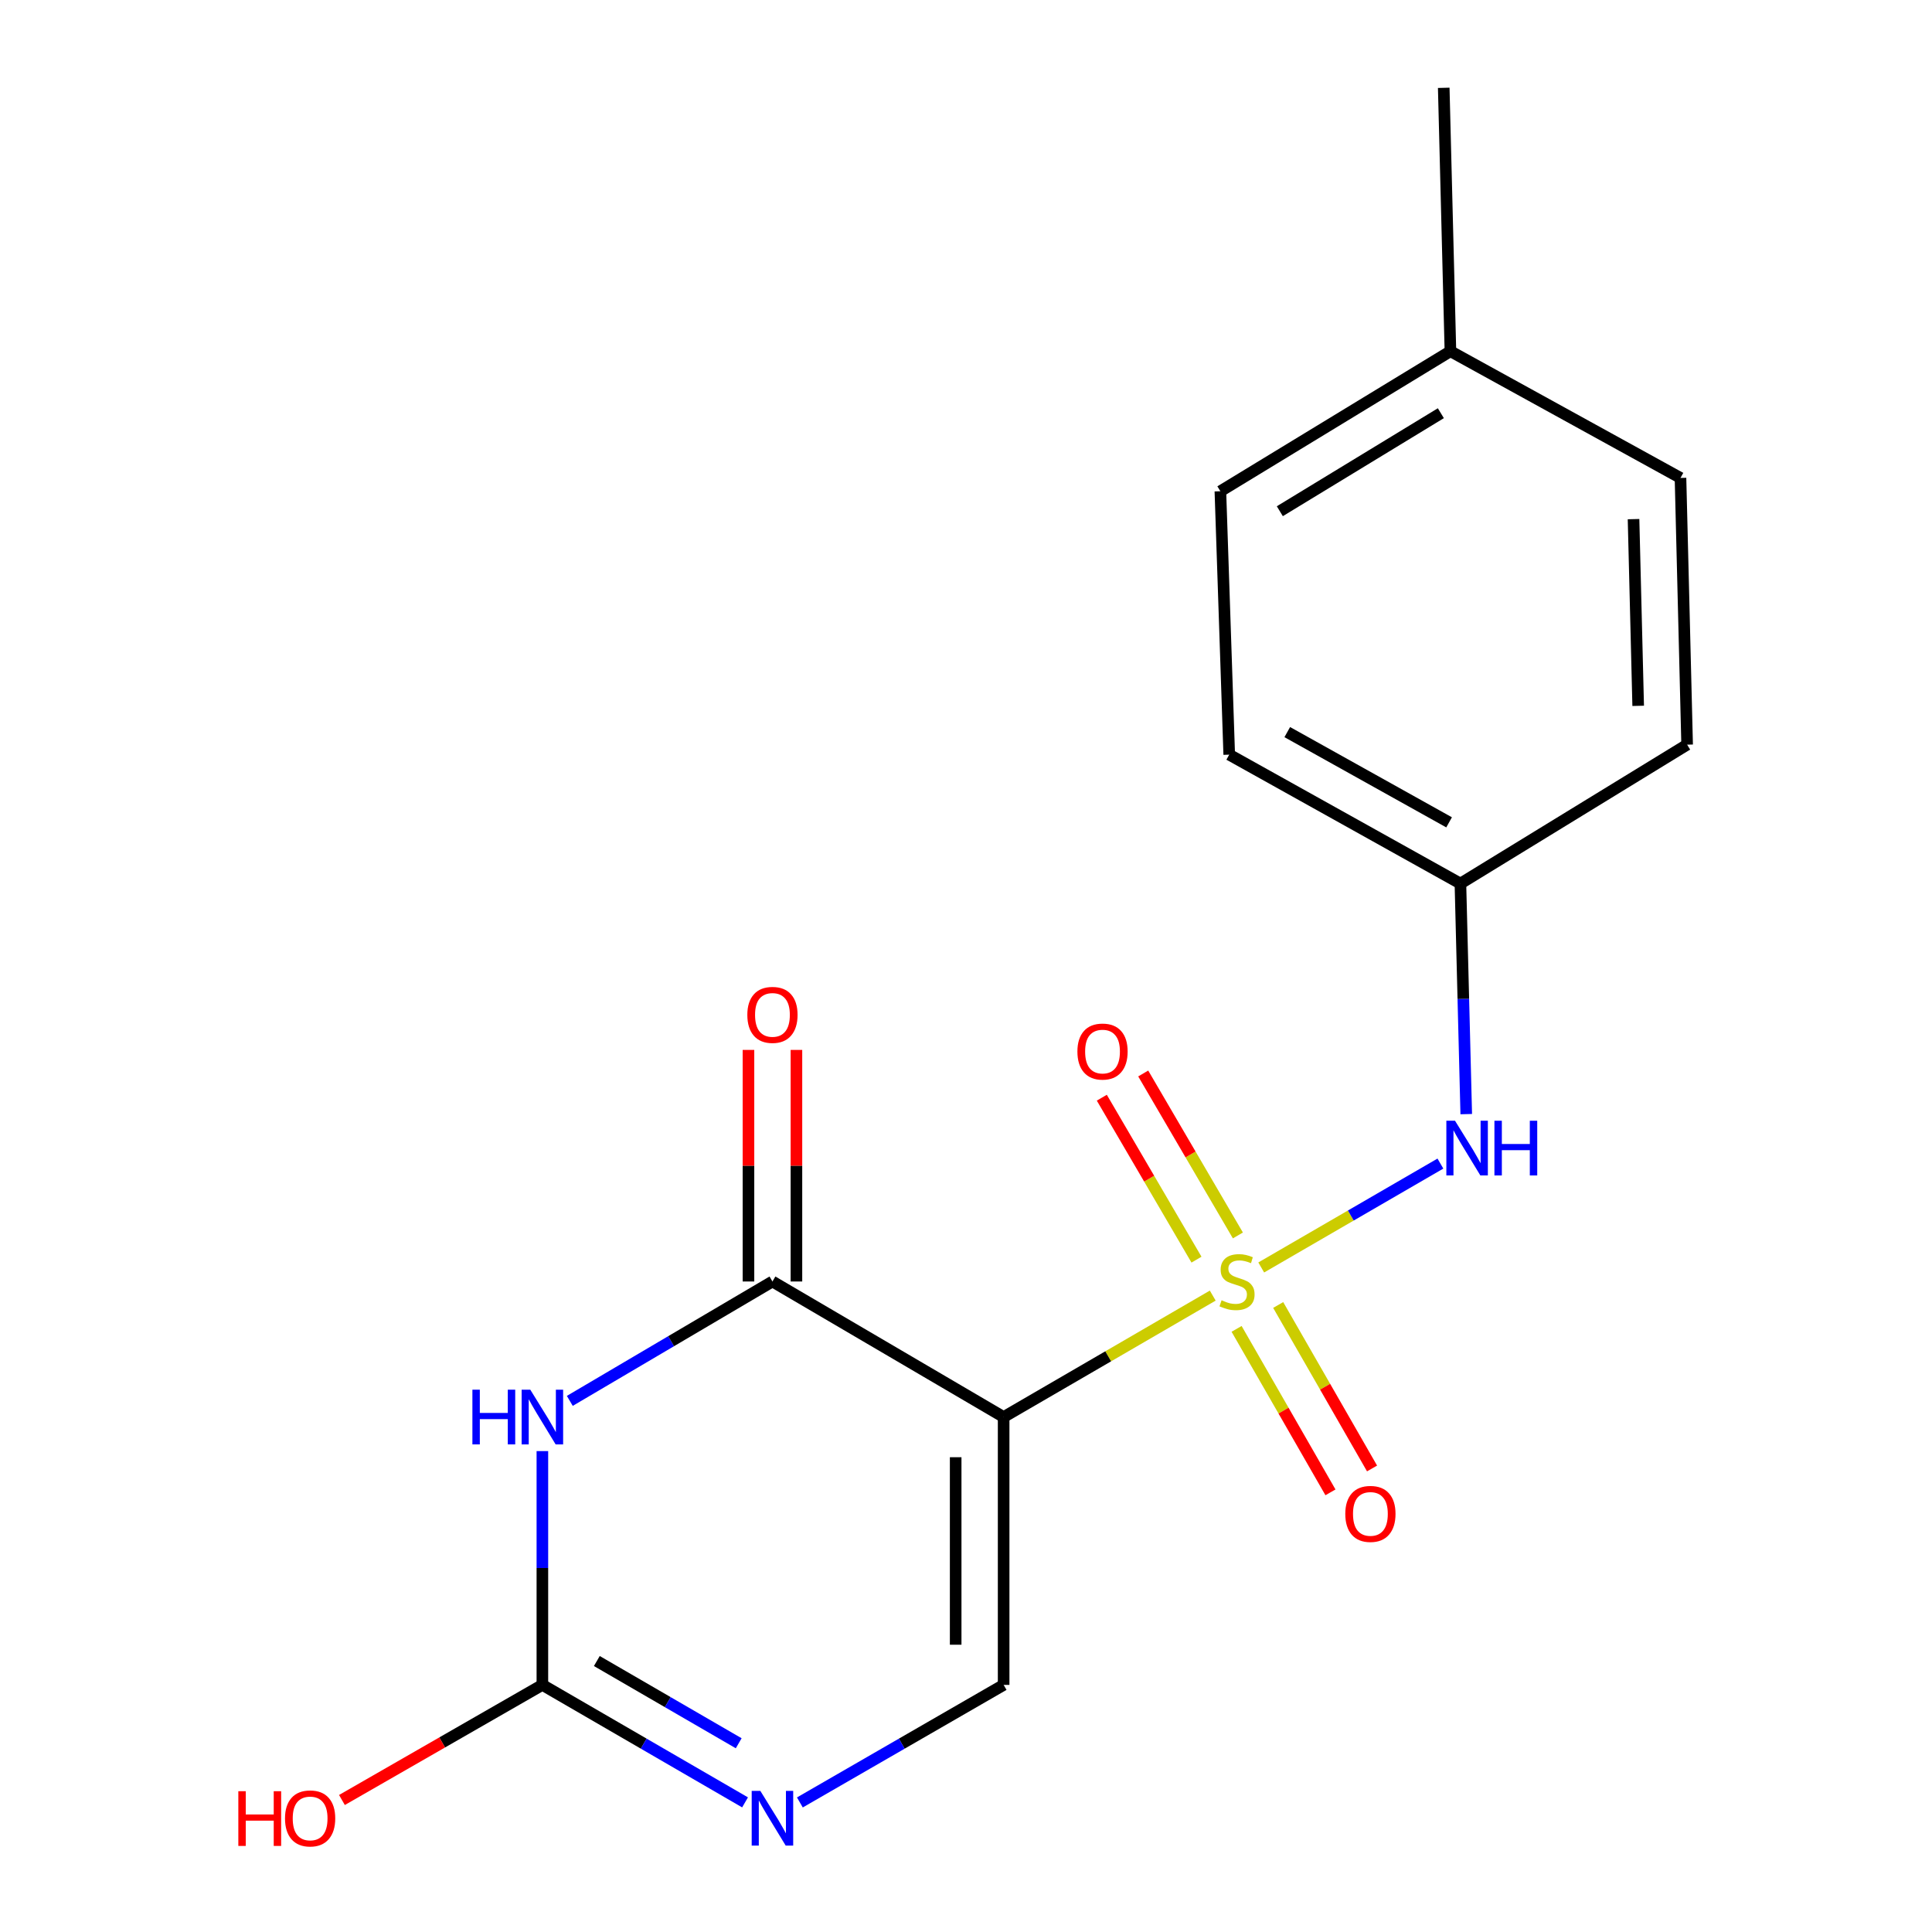 <?xml version='1.0' encoding='iso-8859-1'?>
<svg version='1.1' baseProfile='full'
              xmlns='http://www.w3.org/2000/svg'
                      xmlns:rdkit='http://www.rdkit.org/xml'
                      xmlns:xlink='http://www.w3.org/1999/xlink'
                  xml:space='preserve'
width='1000px' height='1000px' viewBox='0 0 1000 1000'>
<!-- END OF HEADER -->
<rect style='opacity:1.0;fill:#FFFFFF;stroke:none' width='1000' height='1000' x='0' y='0'> </rect>
<path class='bond-0' d='M 627.715,670.599 L 573.598,702.029' style='fill:none;fill-rule:evenodd;stroke:#CCCC00;stroke-width:6px;stroke-linecap:butt;stroke-linejoin:miter;stroke-opacity:1' />
<path class='bond-0' d='M 573.598,702.029 L 519.48,733.459' style='fill:none;fill-rule:evenodd;stroke:#000000;stroke-width:6px;stroke-linecap:butt;stroke-linejoin:miter;stroke-opacity:1' />
<path class='bond-6' d='M 652.809,656.037 L 699.18,629.151' style='fill:none;fill-rule:evenodd;stroke:#CCCC00;stroke-width:6px;stroke-linecap:butt;stroke-linejoin:miter;stroke-opacity:1' />
<path class='bond-6' d='M 699.18,629.151 L 745.551,602.265' style='fill:none;fill-rule:evenodd;stroke:#0000FF;stroke-width:6px;stroke-linecap:butt;stroke-linejoin:miter;stroke-opacity:1' />
<path class='bond-7' d='M 640.733,639.463 L 616.23,597.549' style='fill:none;fill-rule:evenodd;stroke:#CCCC00;stroke-width:6px;stroke-linecap:butt;stroke-linejoin:miter;stroke-opacity:1' />
<path class='bond-7' d='M 616.23,597.549 L 591.727,555.635' style='fill:none;fill-rule:evenodd;stroke:#FF0000;stroke-width:6px;stroke-linecap:butt;stroke-linejoin:miter;stroke-opacity:1' />
<path class='bond-7' d='M 619.3,651.993 L 594.798,610.079' style='fill:none;fill-rule:evenodd;stroke:#CCCC00;stroke-width:6px;stroke-linecap:butt;stroke-linejoin:miter;stroke-opacity:1' />
<path class='bond-7' d='M 594.798,610.079 L 570.295,568.165' style='fill:none;fill-rule:evenodd;stroke:#FF0000;stroke-width:6px;stroke-linecap:butt;stroke-linejoin:miter;stroke-opacity:1' />
<path class='bond-8' d='M 640.058,687.824 L 664.351,730.13' style='fill:none;fill-rule:evenodd;stroke:#CCCC00;stroke-width:6px;stroke-linecap:butt;stroke-linejoin:miter;stroke-opacity:1' />
<path class='bond-8' d='M 664.351,730.13 L 688.644,772.436' style='fill:none;fill-rule:evenodd;stroke:#FF0000;stroke-width:6px;stroke-linecap:butt;stroke-linejoin:miter;stroke-opacity:1' />
<path class='bond-8' d='M 661.587,675.461 L 685.88,717.767' style='fill:none;fill-rule:evenodd;stroke:#CCCC00;stroke-width:6px;stroke-linecap:butt;stroke-linejoin:miter;stroke-opacity:1' />
<path class='bond-8' d='M 685.88,717.767 L 710.173,760.073' style='fill:none;fill-rule:evenodd;stroke:#FF0000;stroke-width:6px;stroke-linecap:butt;stroke-linejoin:miter;stroke-opacity:1' />
<path class='bond-2' d='M 519.48,733.459 L 399.818,663.297' style='fill:none;fill-rule:evenodd;stroke:#000000;stroke-width:6px;stroke-linecap:butt;stroke-linejoin:miter;stroke-opacity:1' />
<path class='bond-4' d='M 519.48,733.459 L 519.48,872.099' style='fill:none;fill-rule:evenodd;stroke:#000000;stroke-width:6px;stroke-linecap:butt;stroke-linejoin:miter;stroke-opacity:1' />
<path class='bond-4' d='M 494.654,754.255 L 494.654,851.303' style='fill:none;fill-rule:evenodd;stroke:#000000;stroke-width:6px;stroke-linecap:butt;stroke-linejoin:miter;stroke-opacity:1' />
<path class='bond-1' d='M 294.93,725.095 L 347.374,694.196' style='fill:none;fill-rule:evenodd;stroke:#0000FF;stroke-width:6px;stroke-linecap:butt;stroke-linejoin:miter;stroke-opacity:1' />
<path class='bond-1' d='M 347.374,694.196 L 399.818,663.297' style='fill:none;fill-rule:evenodd;stroke:#000000;stroke-width:6px;stroke-linecap:butt;stroke-linejoin:miter;stroke-opacity:1' />
<path class='bond-19' d='M 280.735,751.085 L 280.735,811.592' style='fill:none;fill-rule:evenodd;stroke:#0000FF;stroke-width:6px;stroke-linecap:butt;stroke-linejoin:miter;stroke-opacity:1' />
<path class='bond-19' d='M 280.735,811.592 L 280.735,872.099' style='fill:none;fill-rule:evenodd;stroke:#000000;stroke-width:6px;stroke-linecap:butt;stroke-linejoin:miter;stroke-opacity:1' />
<path class='bond-9' d='M 412.231,663.297 L 412.231,603.365' style='fill:none;fill-rule:evenodd;stroke:#000000;stroke-width:6px;stroke-linecap:butt;stroke-linejoin:miter;stroke-opacity:1' />
<path class='bond-9' d='M 412.231,603.365 L 412.231,543.434' style='fill:none;fill-rule:evenodd;stroke:#FF0000;stroke-width:6px;stroke-linecap:butt;stroke-linejoin:miter;stroke-opacity:1' />
<path class='bond-9' d='M 387.405,663.297 L 387.405,603.365' style='fill:none;fill-rule:evenodd;stroke:#000000;stroke-width:6px;stroke-linecap:butt;stroke-linejoin:miter;stroke-opacity:1' />
<path class='bond-9' d='M 387.405,603.365 L 387.405,543.434' style='fill:none;fill-rule:evenodd;stroke:#FF0000;stroke-width:6px;stroke-linecap:butt;stroke-linejoin:miter;stroke-opacity:1' />
<path class='bond-3' d='M 280.735,872.099 L 333.186,902.504' style='fill:none;fill-rule:evenodd;stroke:#000000;stroke-width:6px;stroke-linecap:butt;stroke-linejoin:miter;stroke-opacity:1' />
<path class='bond-3' d='M 333.186,902.504 L 385.637,932.91' style='fill:none;fill-rule:evenodd;stroke:#0000FF;stroke-width:6px;stroke-linecap:butt;stroke-linejoin:miter;stroke-opacity:1' />
<path class='bond-3' d='M 308.921,859.743 L 345.636,881.026' style='fill:none;fill-rule:evenodd;stroke:#000000;stroke-width:6px;stroke-linecap:butt;stroke-linejoin:miter;stroke-opacity:1' />
<path class='bond-3' d='M 345.636,881.026 L 382.352,902.31' style='fill:none;fill-rule:evenodd;stroke:#0000FF;stroke-width:6px;stroke-linecap:butt;stroke-linejoin:miter;stroke-opacity:1' />
<path class='bond-11' d='M 280.735,872.099 L 228.86,901.887' style='fill:none;fill-rule:evenodd;stroke:#000000;stroke-width:6px;stroke-linecap:butt;stroke-linejoin:miter;stroke-opacity:1' />
<path class='bond-11' d='M 228.86,901.887 L 176.986,931.675' style='fill:none;fill-rule:evenodd;stroke:#FF0000;stroke-width:6px;stroke-linecap:butt;stroke-linejoin:miter;stroke-opacity:1' />
<path class='bond-5' d='M 519.48,872.099 L 466.746,902.521' style='fill:none;fill-rule:evenodd;stroke:#000000;stroke-width:6px;stroke-linecap:butt;stroke-linejoin:miter;stroke-opacity:1' />
<path class='bond-5' d='M 466.746,902.521 L 414.011,932.942' style='fill:none;fill-rule:evenodd;stroke:#0000FF;stroke-width:6px;stroke-linecap:butt;stroke-linejoin:miter;stroke-opacity:1' />
<path class='bond-10' d='M 758.926,576.668 L 757.417,517.002' style='fill:none;fill-rule:evenodd;stroke:#0000FF;stroke-width:6px;stroke-linecap:butt;stroke-linejoin:miter;stroke-opacity:1' />
<path class='bond-10' d='M 757.417,517.002 L 755.909,457.336' style='fill:none;fill-rule:evenodd;stroke:#000000;stroke-width:6px;stroke-linecap:butt;stroke-linejoin:miter;stroke-opacity:1' />
<path class='bond-13' d='M 755.909,457.336 L 873.254,385.436' style='fill:none;fill-rule:evenodd;stroke:#000000;stroke-width:6px;stroke-linecap:butt;stroke-linejoin:miter;stroke-opacity:1' />
<path class='bond-14' d='M 755.909,457.336 L 636.246,390.608' style='fill:none;fill-rule:evenodd;stroke:#000000;stroke-width:6px;stroke-linecap:butt;stroke-linejoin:miter;stroke-opacity:1' />
<path class='bond-14' d='M 750.05,425.644 L 666.287,378.934' style='fill:none;fill-rule:evenodd;stroke:#000000;stroke-width:6px;stroke-linecap:butt;stroke-linejoin:miter;stroke-opacity:1' />
<path class='bond-12' d='M 750.737,181.792 L 631.667,254.271' style='fill:none;fill-rule:evenodd;stroke:#000000;stroke-width:6px;stroke-linecap:butt;stroke-linejoin:miter;stroke-opacity:1' />
<path class='bond-12' d='M 745.785,213.87 L 662.436,264.605' style='fill:none;fill-rule:evenodd;stroke:#000000;stroke-width:6px;stroke-linecap:butt;stroke-linejoin:miter;stroke-opacity:1' />
<path class='bond-17' d='M 750.737,181.792 L 747.275,45.455' style='fill:none;fill-rule:evenodd;stroke:#000000;stroke-width:6px;stroke-linecap:butt;stroke-linejoin:miter;stroke-opacity:1' />
<path class='bond-18' d='M 750.737,181.792 L 869.82,247.375' style='fill:none;fill-rule:evenodd;stroke:#000000;stroke-width:6px;stroke-linecap:butt;stroke-linejoin:miter;stroke-opacity:1' />
<path class='bond-16' d='M 873.254,385.436 L 869.82,247.375' style='fill:none;fill-rule:evenodd;stroke:#000000;stroke-width:6px;stroke-linecap:butt;stroke-linejoin:miter;stroke-opacity:1' />
<path class='bond-16' d='M 847.92,365.344 L 845.516,268.701' style='fill:none;fill-rule:evenodd;stroke:#000000;stroke-width:6px;stroke-linecap:butt;stroke-linejoin:miter;stroke-opacity:1' />
<path class='bond-15' d='M 636.246,390.608 L 631.667,254.271' style='fill:none;fill-rule:evenodd;stroke:#000000;stroke-width:6px;stroke-linecap:butt;stroke-linejoin:miter;stroke-opacity:1' />
<path  class='atom-0' d='M 632.287 673.017
Q 632.607 673.137, 633.927 673.697
Q 635.247 674.257, 636.687 674.617
Q 638.167 674.937, 639.607 674.937
Q 642.287 674.937, 643.847 673.657
Q 645.407 672.337, 645.407 670.057
Q 645.407 668.497, 644.607 667.537
Q 643.847 666.577, 642.647 666.057
Q 641.447 665.537, 639.447 664.937
Q 636.927 664.177, 635.407 663.457
Q 633.927 662.737, 632.847 661.217
Q 631.807 659.697, 631.807 657.137
Q 631.807 653.577, 634.207 651.377
Q 636.647 649.177, 641.447 649.177
Q 644.727 649.177, 648.447 650.737
L 647.527 653.817
Q 644.127 652.417, 641.567 652.417
Q 638.807 652.417, 637.287 653.577
Q 635.767 654.697, 635.807 656.657
Q 635.807 658.177, 636.567 659.097
Q 637.367 660.017, 638.487 660.537
Q 639.647 661.057, 641.567 661.657
Q 644.127 662.457, 645.647 663.257
Q 647.167 664.057, 648.247 665.697
Q 649.367 667.297, 649.367 670.057
Q 649.367 673.977, 646.727 676.097
Q 644.127 678.177, 639.767 678.177
Q 637.247 678.177, 635.327 677.617
Q 633.447 677.097, 631.207 676.177
L 632.287 673.017
' fill='#CCCC00'/>
<path  class='atom-2' d='M 244.515 719.299
L 248.355 719.299
L 248.355 731.339
L 262.835 731.339
L 262.835 719.299
L 266.675 719.299
L 266.675 747.619
L 262.835 747.619
L 262.835 734.539
L 248.355 734.539
L 248.355 747.619
L 244.515 747.619
L 244.515 719.299
' fill='#0000FF'/>
<path  class='atom-2' d='M 274.475 719.299
L 283.755 734.299
Q 284.675 735.779, 286.155 738.459
Q 287.635 741.139, 287.715 741.299
L 287.715 719.299
L 291.475 719.299
L 291.475 747.619
L 287.595 747.619
L 277.635 731.219
Q 276.475 729.299, 275.235 727.099
Q 274.035 724.899, 273.675 724.219
L 273.675 747.619
L 269.995 747.619
L 269.995 719.299
L 274.475 719.299
' fill='#0000FF'/>
<path  class='atom-6' d='M 393.558 926.97
L 402.838 941.97
Q 403.758 943.45, 405.238 946.13
Q 406.718 948.81, 406.798 948.97
L 406.798 926.97
L 410.558 926.97
L 410.558 955.29
L 406.678 955.29
L 396.718 938.89
Q 395.558 936.97, 394.318 934.77
Q 393.118 932.57, 392.758 931.89
L 392.758 955.29
L 389.078 955.29
L 389.078 926.97
L 393.558 926.97
' fill='#0000FF'/>
<path  class='atom-7' d='M 753.111 580.092
L 762.391 595.092
Q 763.311 596.572, 764.791 599.252
Q 766.271 601.932, 766.351 602.092
L 766.351 580.092
L 770.111 580.092
L 770.111 608.412
L 766.231 608.412
L 756.271 592.012
Q 755.111 590.092, 753.871 587.892
Q 752.671 585.692, 752.311 585.012
L 752.311 608.412
L 748.631 608.412
L 748.631 580.092
L 753.111 580.092
' fill='#0000FF'/>
<path  class='atom-7' d='M 773.511 580.092
L 777.351 580.092
L 777.351 592.132
L 791.831 592.132
L 791.831 580.092
L 795.671 580.092
L 795.671 608.412
L 791.831 608.412
L 791.831 595.332
L 777.351 595.332
L 777.351 608.412
L 773.511 608.412
L 773.511 580.092
' fill='#0000FF'/>
<path  class='atom-8' d='M 557.664 544.28
Q 557.664 537.48, 561.024 533.68
Q 564.384 529.88, 570.664 529.88
Q 576.944 529.88, 580.304 533.68
Q 583.664 537.48, 583.664 544.28
Q 583.664 551.16, 580.264 555.08
Q 576.864 558.96, 570.664 558.96
Q 564.424 558.96, 561.024 555.08
Q 557.664 551.2, 557.664 544.28
M 570.664 555.76
Q 574.984 555.76, 577.304 552.88
Q 579.664 549.96, 579.664 544.28
Q 579.664 538.72, 577.304 535.92
Q 574.984 533.08, 570.664 533.08
Q 566.344 533.08, 563.984 535.88
Q 561.664 538.68, 561.664 544.28
Q 561.664 550, 563.984 552.88
Q 566.344 555.76, 570.664 555.76
' fill='#FF0000'/>
<path  class='atom-9' d='M 696.318 783.591
Q 696.318 776.791, 699.678 772.991
Q 703.038 769.191, 709.318 769.191
Q 715.598 769.191, 718.958 772.991
Q 722.318 776.791, 722.318 783.591
Q 722.318 790.471, 718.918 794.391
Q 715.518 798.271, 709.318 798.271
Q 703.078 798.271, 699.678 794.391
Q 696.318 790.511, 696.318 783.591
M 709.318 795.071
Q 713.638 795.071, 715.958 792.191
Q 718.318 789.271, 718.318 783.591
Q 718.318 778.031, 715.958 775.231
Q 713.638 772.391, 709.318 772.391
Q 704.998 772.391, 702.638 775.191
Q 700.318 777.991, 700.318 783.591
Q 700.318 789.311, 702.638 792.191
Q 704.998 795.071, 709.318 795.071
' fill='#FF0000'/>
<path  class='atom-10' d='M 386.818 525.302
Q 386.818 518.502, 390.178 514.702
Q 393.538 510.902, 399.818 510.902
Q 406.098 510.902, 409.458 514.702
Q 412.818 518.502, 412.818 525.302
Q 412.818 532.182, 409.418 536.102
Q 406.018 539.982, 399.818 539.982
Q 393.578 539.982, 390.178 536.102
Q 386.818 532.222, 386.818 525.302
M 399.818 536.782
Q 404.138 536.782, 406.458 533.902
Q 408.818 530.982, 408.818 525.302
Q 408.818 519.742, 406.458 516.942
Q 404.138 514.102, 399.818 514.102
Q 395.498 514.102, 393.138 516.902
Q 390.818 519.702, 390.818 525.302
Q 390.818 531.022, 393.138 533.902
Q 395.498 536.782, 399.818 536.782
' fill='#FF0000'/>
<path  class='atom-12' d='M 123.36 927.13
L 127.2 927.13
L 127.2 939.17
L 141.68 939.17
L 141.68 927.13
L 145.52 927.13
L 145.52 955.45
L 141.68 955.45
L 141.68 942.37
L 127.2 942.37
L 127.2 955.45
L 123.36 955.45
L 123.36 927.13
' fill='#FF0000'/>
<path  class='atom-12' d='M 147.52 941.21
Q 147.52 934.41, 150.88 930.61
Q 154.24 926.81, 160.52 926.81
Q 166.8 926.81, 170.16 930.61
Q 173.52 934.41, 173.52 941.21
Q 173.52 948.09, 170.12 952.01
Q 166.72 955.89, 160.52 955.89
Q 154.28 955.89, 150.88 952.01
Q 147.52 948.13, 147.52 941.21
M 160.52 952.69
Q 164.84 952.69, 167.16 949.81
Q 169.52 946.89, 169.52 941.21
Q 169.52 935.65, 167.16 932.85
Q 164.84 930.01, 160.52 930.01
Q 156.2 930.01, 153.84 932.81
Q 151.52 935.61, 151.52 941.21
Q 151.52 946.93, 153.84 949.81
Q 156.2 952.69, 160.52 952.69
' fill='#FF0000'/>
</svg>
